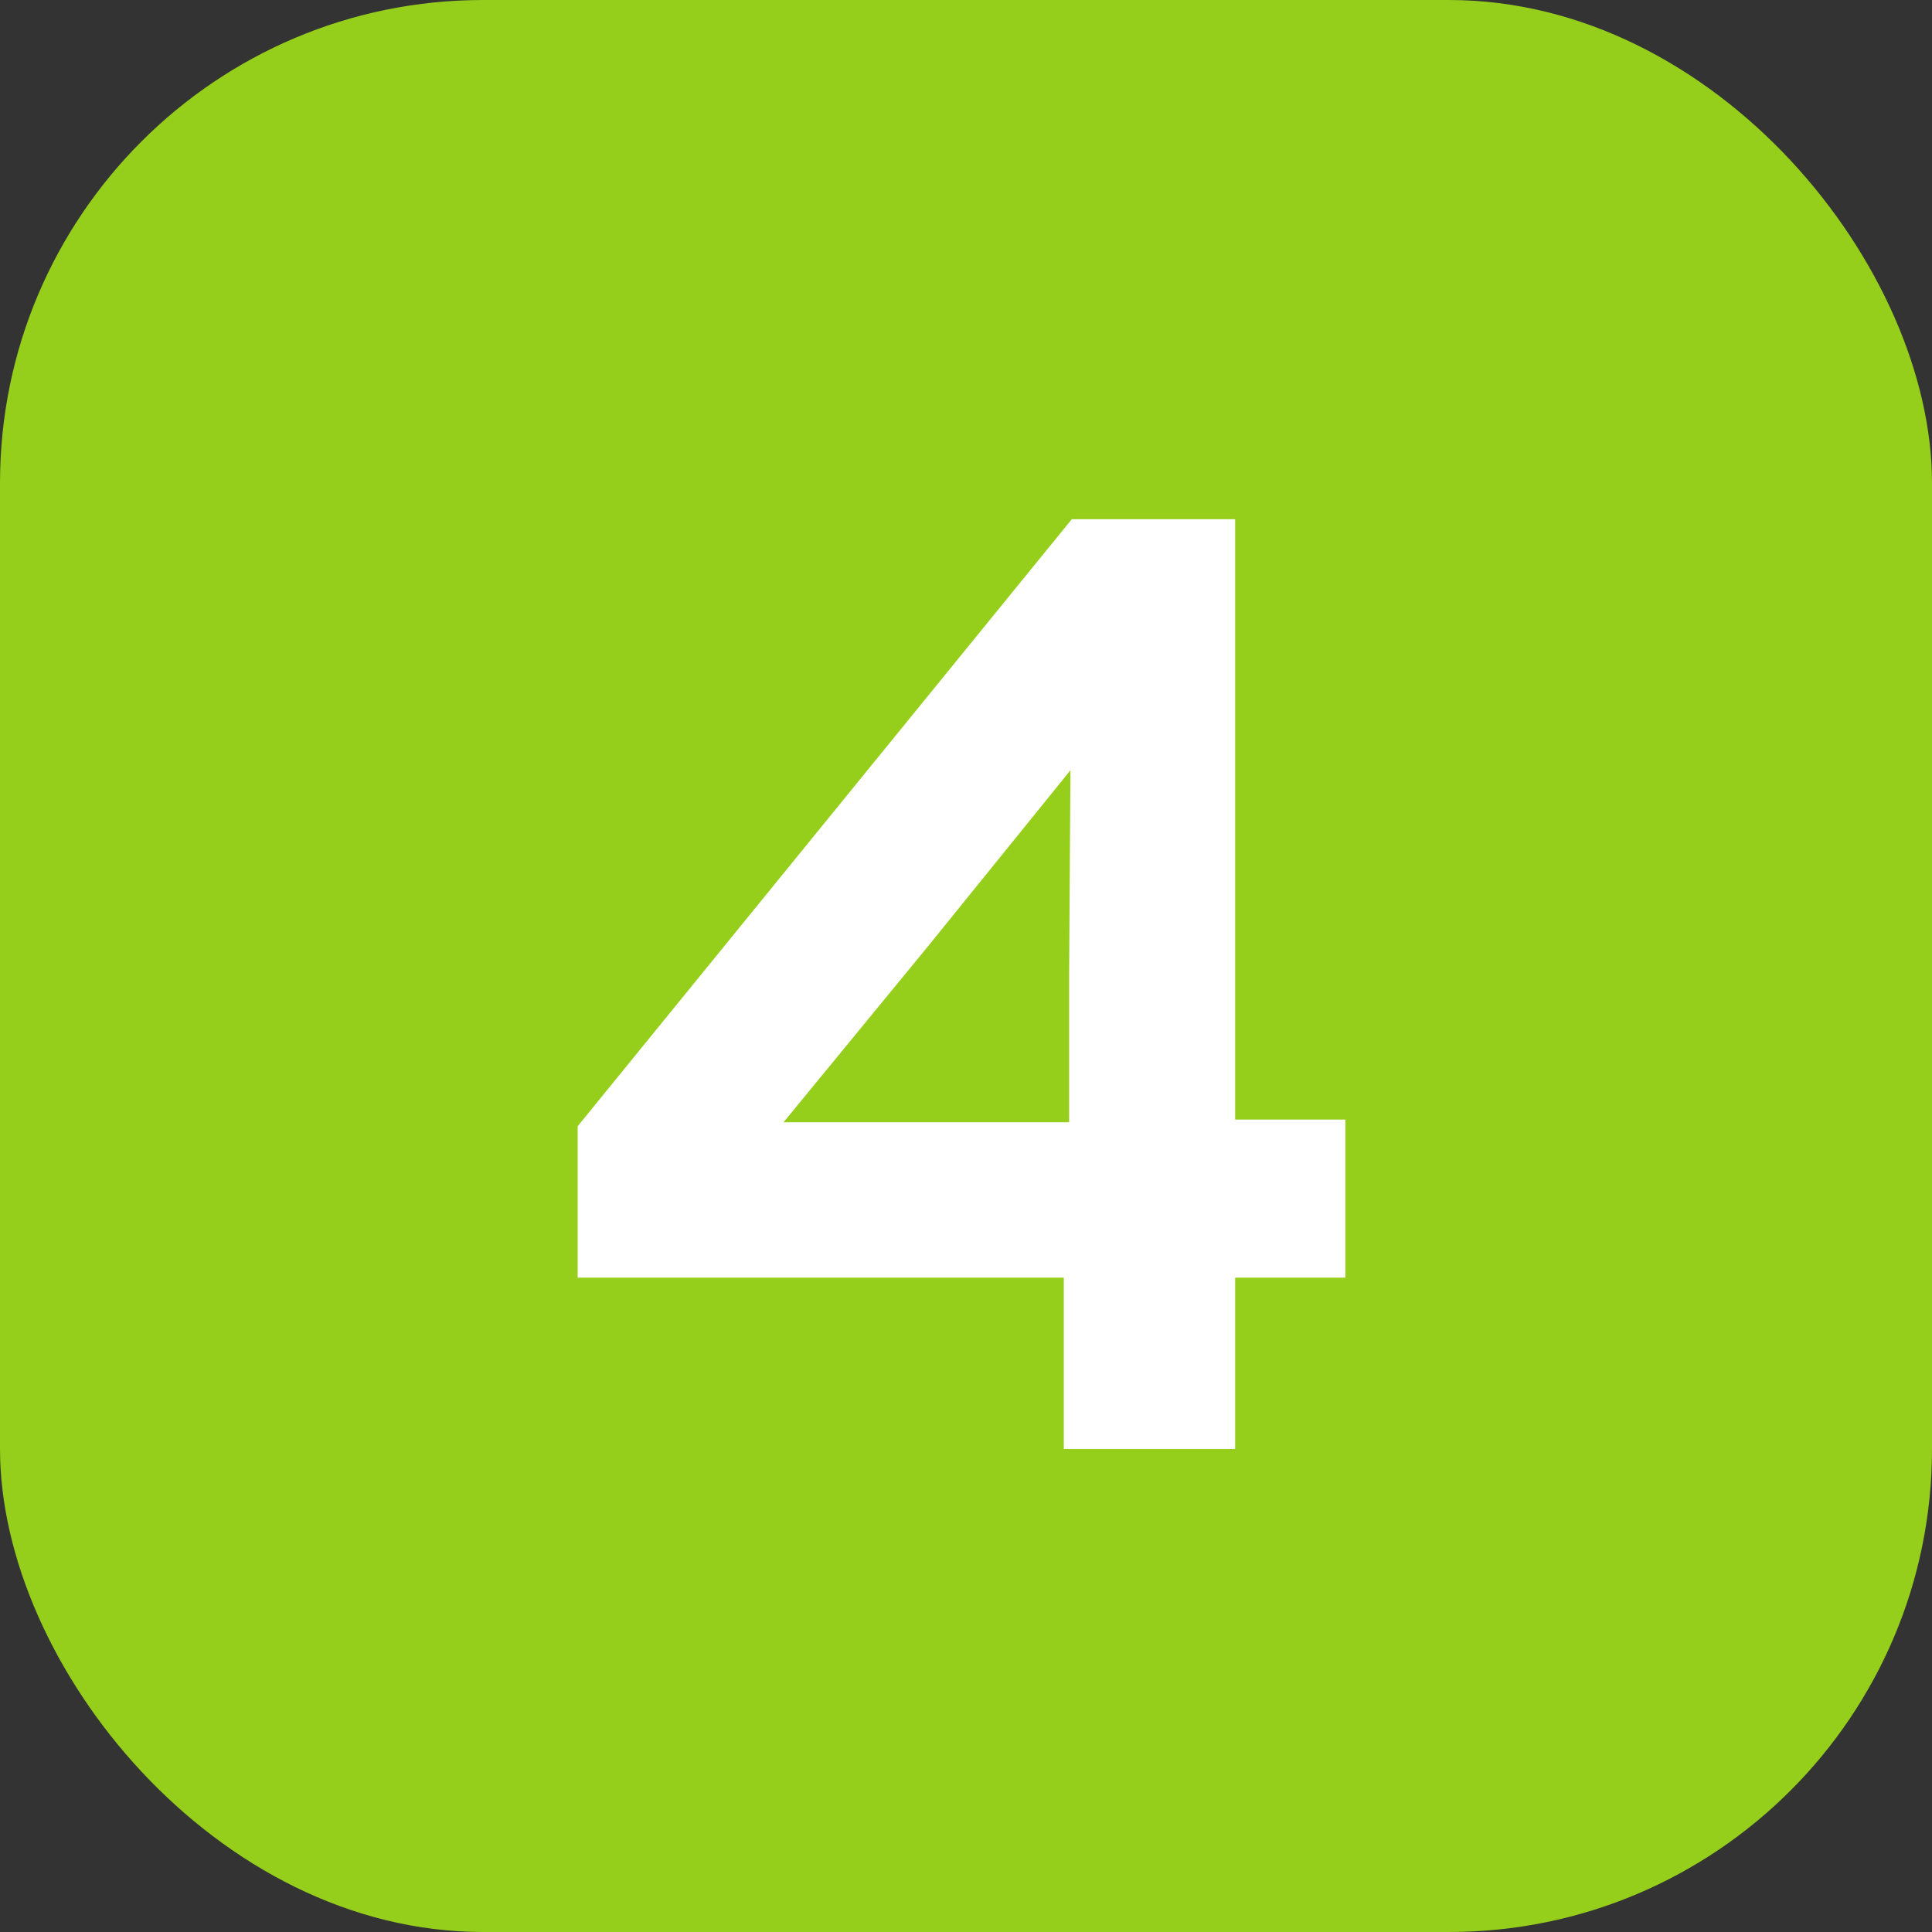 <?xml version="1.0" encoding="UTF-8"?> <svg xmlns="http://www.w3.org/2000/svg" width="16" height="16" viewBox="0 0 16 16" fill="none"><rect x="0" y="0" width="16" height="16" fill="#333333" stroke="none"/><rect width="16" height="16" rx="4" fill="#96CE1C"></rect><path d="M10.229 9.272H11.142V10.581H10.229V12H8.81V10.581H4.784V9.327L8.876 4.3H10.229V9.272ZM8.854 8.073L8.865 6.379L7.699 7.82L6.489 9.294H8.854V8.073Z" fill="white"></path></svg> 